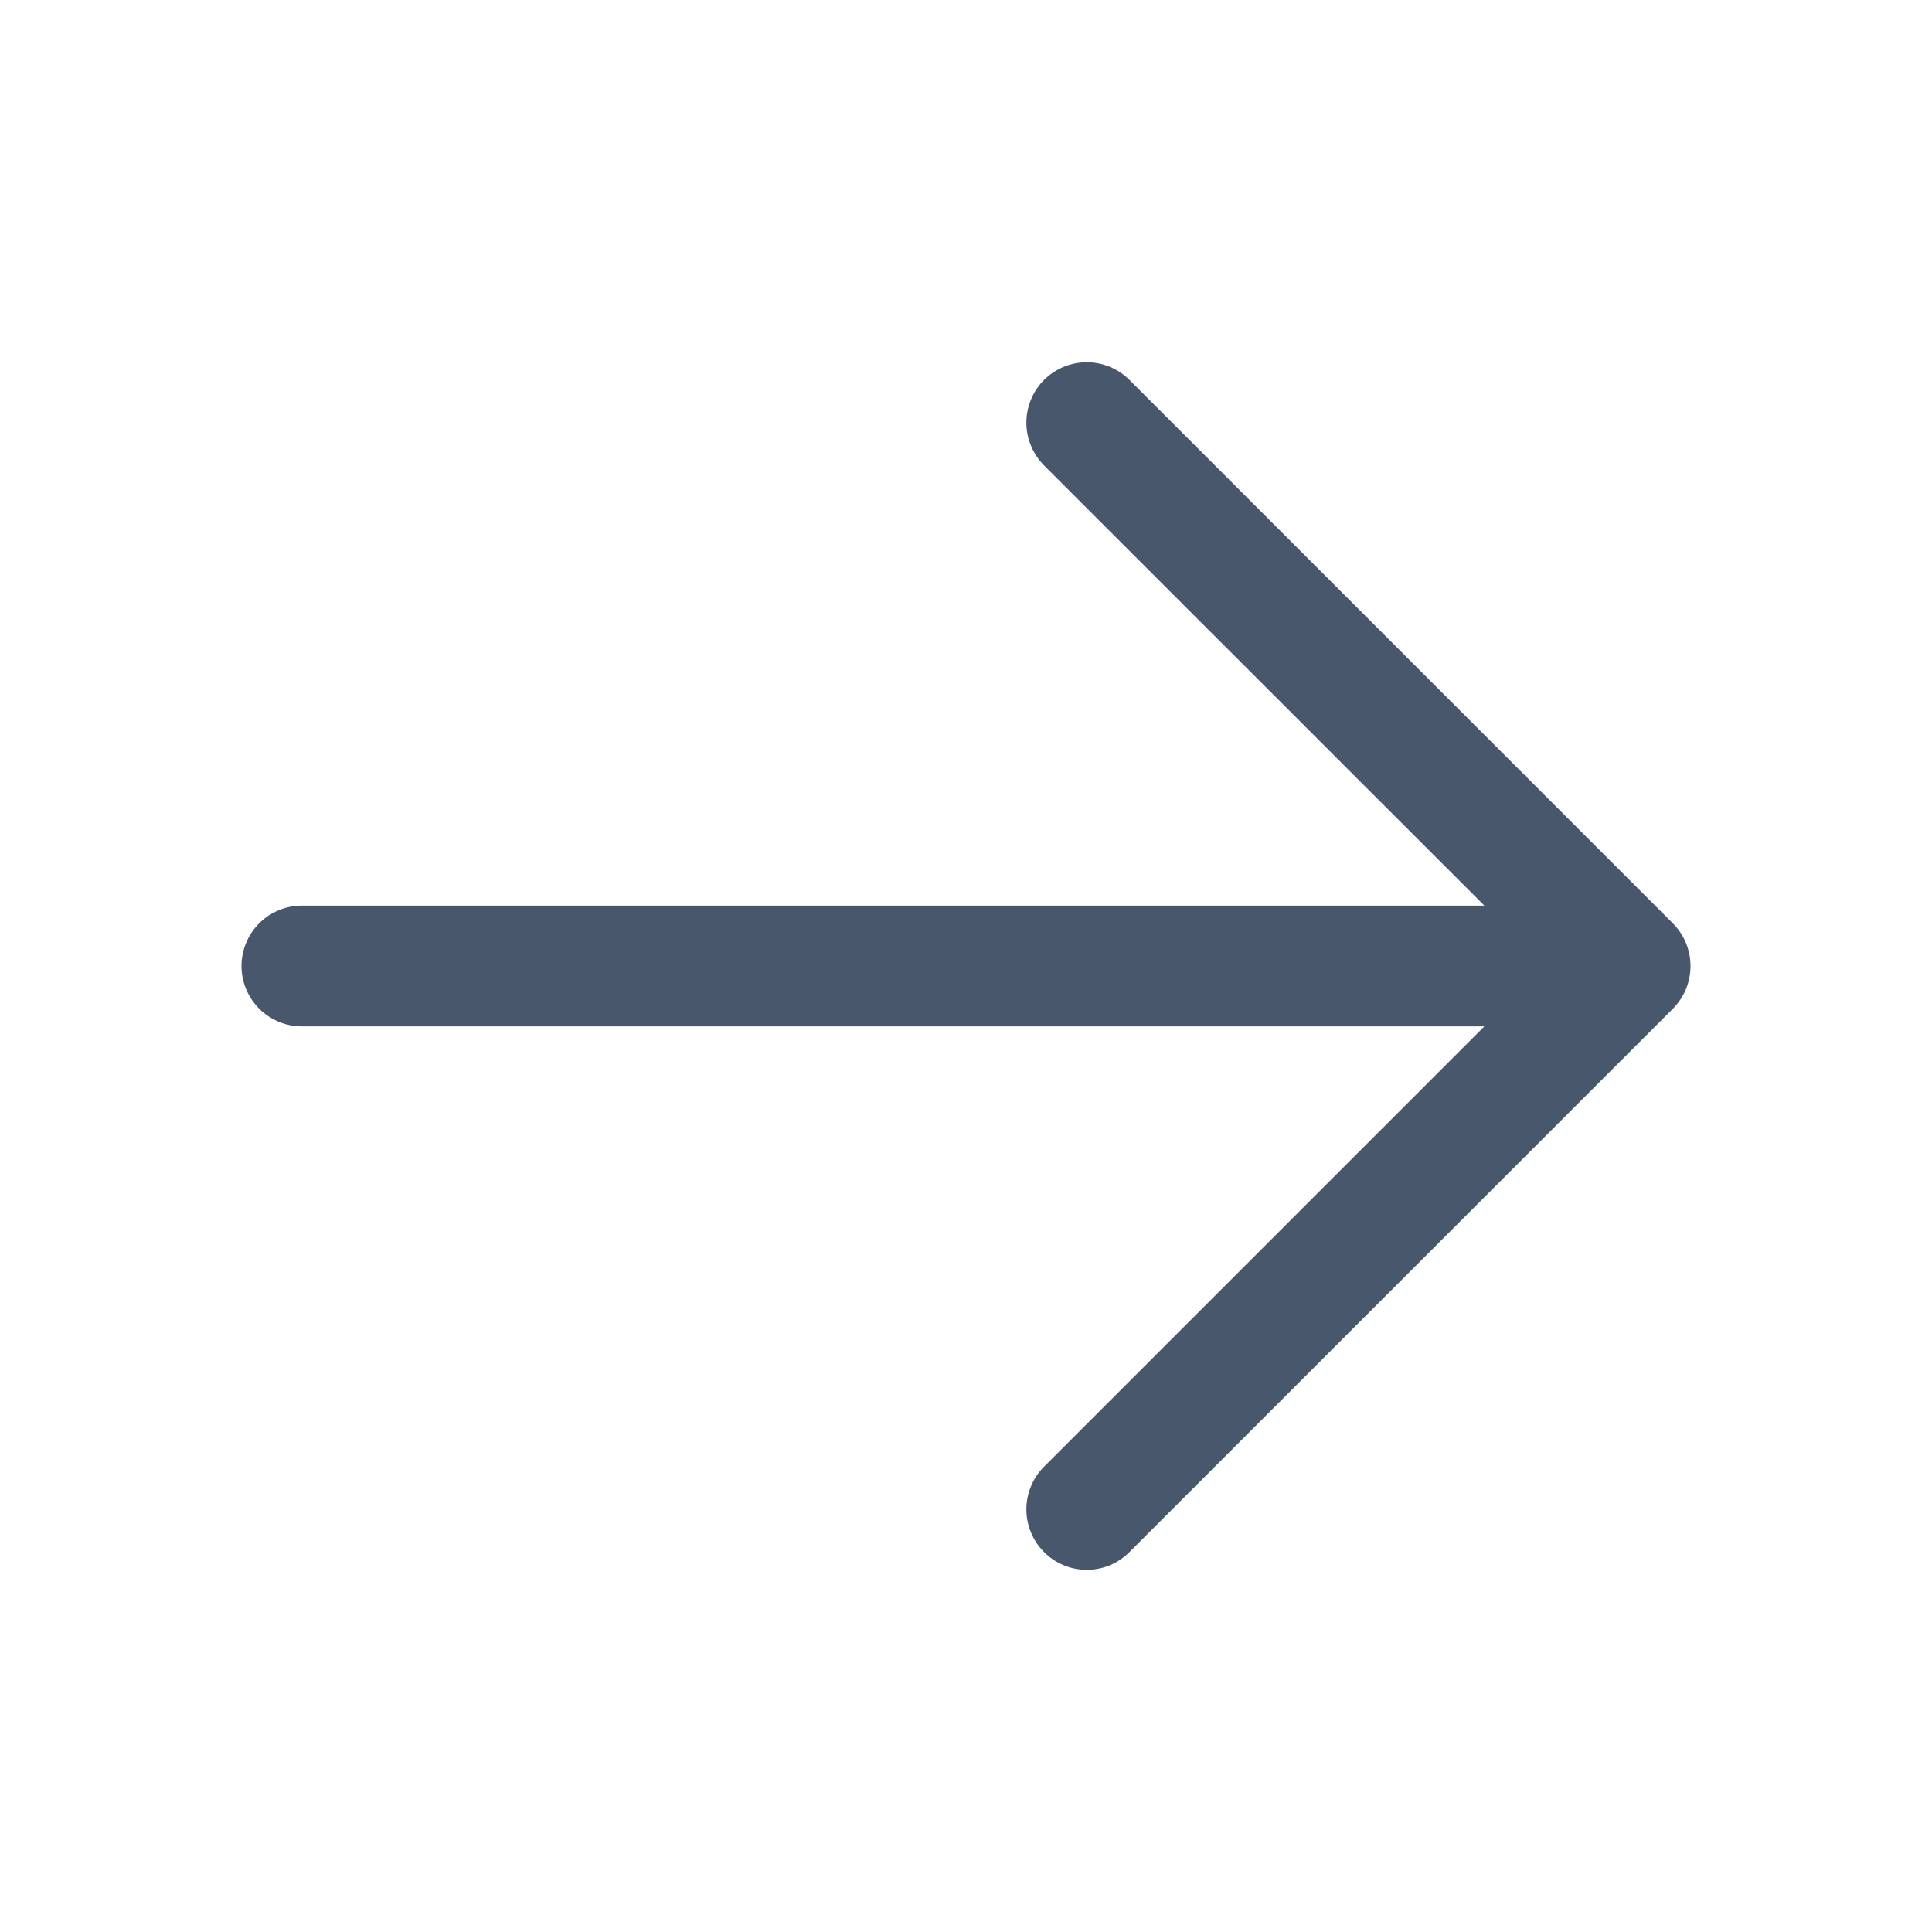 <svg width="20" height="20" viewBox="0 0 20 20" fill="none" xmlns="http://www.w3.org/2000/svg">
<path d="M17.317 10.443L11.692 16.067C11.575 16.185 11.416 16.251 11.25 16.251C11.084 16.251 10.925 16.185 10.808 16.067C10.691 15.95 10.625 15.791 10.625 15.625C10.625 15.46 10.691 15.3 10.808 15.183L15.366 10.625H3.125C2.959 10.625 2.8 10.559 2.683 10.442C2.566 10.325 2.5 10.166 2.5 10C2.5 9.835 2.566 9.676 2.683 9.558C2.8 9.441 2.959 9.375 3.125 9.375H15.366L10.808 4.818C10.691 4.7 10.625 4.541 10.625 4.375C10.625 4.21 10.691 4.05 10.808 3.933C10.925 3.816 11.084 3.75 11.25 3.75C11.416 3.75 11.575 3.816 11.692 3.933L17.317 9.558C17.375 9.616 17.421 9.685 17.453 9.761C17.484 9.837 17.5 9.918 17.5 10C17.5 10.082 17.484 10.164 17.453 10.24C17.421 10.316 17.375 10.384 17.317 10.443Z" fill="#49576D"/>
</svg>

